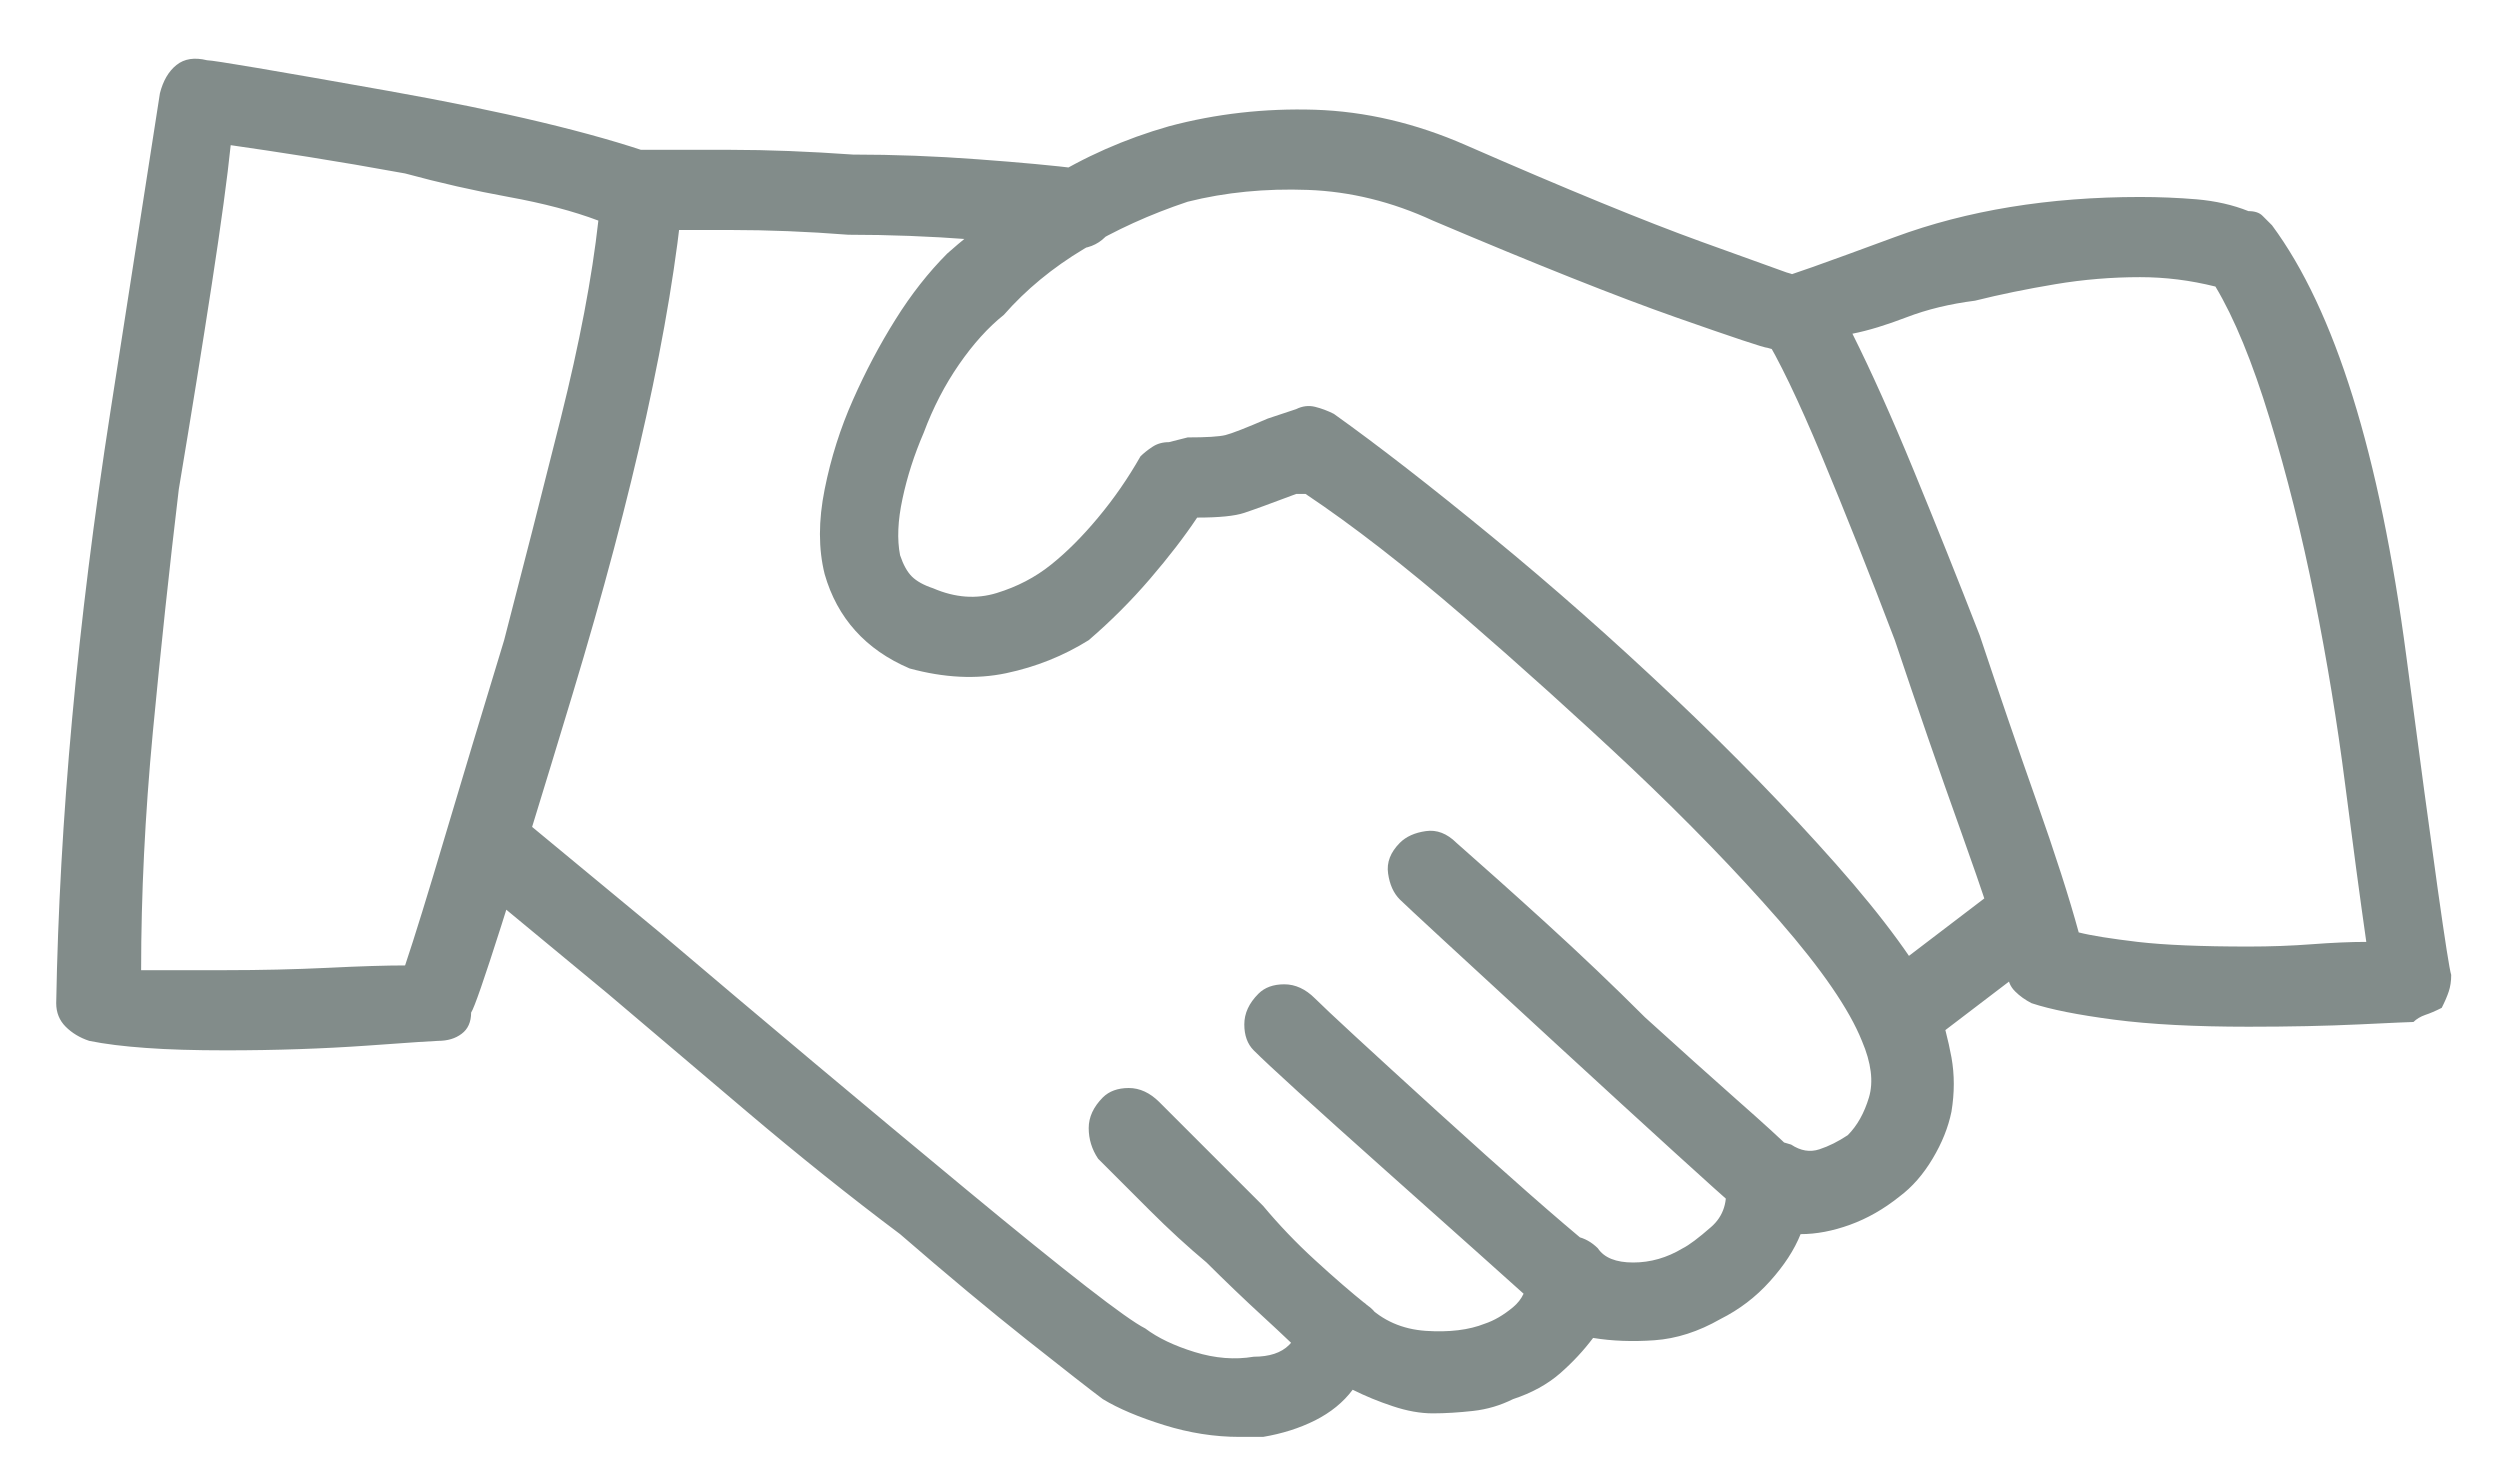 <svg width="29" height="17" viewBox="0 0 29 17" fill="none" xmlns="http://www.w3.org/2000/svg">
<path d="M14.379 16.668C14.087 16.668 13.796 16.622 13.504 16.531C13.212 16.44 12.975 16.34 12.793 16.23C12.647 16.121 12.355 15.893 11.918 15.547C11.48 15.2 10.988 14.79 10.441 14.316C9.858 13.879 9.266 13.405 8.664 12.895C8.062 12.384 7.525 11.928 7.051 11.527L5.465 10.215C5.355 10.142 5.301 10.042 5.301 9.914C5.301 9.786 5.337 9.668 5.41 9.559C5.483 9.449 5.583 9.395 5.711 9.395C5.839 9.395 5.957 9.431 6.066 9.504L7.652 10.816C8.855 11.837 10.04 12.831 11.207 13.797C12.374 14.763 13.066 15.301 13.285 15.41C13.431 15.52 13.622 15.611 13.859 15.684C14.096 15.757 14.324 15.775 14.543 15.738C14.725 15.738 14.862 15.693 14.953 15.602C15.044 15.51 15.09 15.41 15.09 15.301C15.126 15.228 15.172 15.173 15.227 15.137C15.281 15.1 15.345 15.064 15.418 15.027C15.527 15.027 15.618 15.037 15.691 15.055C15.764 15.073 15.819 15.1 15.855 15.137C16.038 15.319 16.266 15.419 16.539 15.438C16.812 15.456 17.04 15.428 17.223 15.355C17.332 15.319 17.441 15.255 17.551 15.164C17.66 15.073 17.715 14.954 17.715 14.809C17.715 14.699 17.742 14.608 17.797 14.535C17.852 14.462 17.934 14.408 18.043 14.371C18.116 14.335 18.198 14.325 18.289 14.344C18.38 14.362 18.462 14.408 18.535 14.48C18.608 14.59 18.745 14.645 18.945 14.645C19.146 14.645 19.337 14.59 19.52 14.48C19.592 14.444 19.702 14.362 19.848 14.234C19.994 14.107 20.048 13.934 20.012 13.715C20.012 13.642 20.03 13.56 20.066 13.469C20.103 13.378 20.158 13.314 20.23 13.277C20.303 13.241 20.385 13.223 20.477 13.223C20.568 13.223 20.668 13.241 20.777 13.277C20.887 13.35 20.996 13.368 21.105 13.332C21.215 13.296 21.324 13.241 21.434 13.168C21.543 13.059 21.625 12.913 21.68 12.73C21.734 12.548 21.707 12.329 21.598 12.074C21.452 11.71 21.133 11.245 20.641 10.68C20.148 10.115 19.574 9.522 18.918 8.902C18.298 8.319 17.651 7.736 16.977 7.152C16.302 6.569 15.691 6.095 15.145 5.73H15.035C14.743 5.84 14.543 5.913 14.434 5.949C14.324 5.986 14.142 6.004 13.887 6.004C13.741 6.223 13.559 6.46 13.34 6.715C13.121 6.97 12.884 7.207 12.629 7.426C12.337 7.608 12.018 7.736 11.672 7.809C11.325 7.882 10.952 7.863 10.551 7.754C10.296 7.645 10.086 7.499 9.922 7.316C9.758 7.134 9.639 6.915 9.566 6.66C9.493 6.368 9.493 6.04 9.566 5.676C9.639 5.311 9.749 4.965 9.895 4.637C10.04 4.309 10.204 3.999 10.387 3.707C10.569 3.415 10.77 3.16 10.988 2.941C11.316 2.65 11.699 2.367 12.137 2.094C12.574 1.82 13.048 1.611 13.559 1.465C14.105 1.319 14.671 1.255 15.254 1.273C15.837 1.292 16.421 1.428 17.004 1.684C18.171 2.194 19.082 2.568 19.738 2.805C20.395 3.042 20.723 3.16 20.723 3.16C20.869 3.197 20.969 3.27 21.023 3.379C21.078 3.488 21.087 3.598 21.051 3.707C21.014 3.853 20.941 3.953 20.832 4.008C20.723 4.062 20.613 4.072 20.504 4.035C20.467 4.035 20.112 3.917 19.438 3.68C18.763 3.443 17.824 3.069 16.621 2.559C16.147 2.34 15.664 2.221 15.172 2.203C14.68 2.185 14.215 2.23 13.777 2.34C13.34 2.486 12.939 2.668 12.574 2.887C12.21 3.105 11.9 3.361 11.645 3.652C11.462 3.798 11.289 3.99 11.125 4.227C10.961 4.464 10.824 4.728 10.715 5.02C10.605 5.275 10.523 5.53 10.469 5.785C10.414 6.04 10.405 6.259 10.441 6.441C10.478 6.551 10.523 6.633 10.578 6.688C10.633 6.742 10.715 6.788 10.824 6.824C11.079 6.934 11.325 6.952 11.562 6.879C11.8 6.806 12.009 6.697 12.191 6.551C12.374 6.405 12.556 6.223 12.738 6.004C12.921 5.785 13.085 5.548 13.23 5.293C13.267 5.257 13.312 5.22 13.367 5.184C13.422 5.147 13.486 5.129 13.559 5.129L13.777 5.074C13.996 5.074 14.142 5.065 14.215 5.047C14.288 5.029 14.452 4.965 14.707 4.855L15.035 4.746C15.108 4.71 15.181 4.701 15.254 4.719C15.327 4.737 15.4 4.764 15.473 4.801C15.983 5.165 16.594 5.639 17.305 6.223C18.016 6.806 18.717 7.426 19.41 8.082C20.103 8.738 20.732 9.385 21.297 10.023C21.862 10.662 22.254 11.199 22.473 11.637C22.546 11.855 22.6 12.065 22.637 12.266C22.673 12.466 22.673 12.676 22.637 12.895C22.6 13.077 22.527 13.259 22.418 13.441C22.309 13.624 22.181 13.77 22.035 13.879C21.853 14.025 21.662 14.134 21.461 14.207C21.26 14.28 21.069 14.316 20.887 14.316C20.814 14.499 20.695 14.681 20.531 14.863C20.367 15.046 20.176 15.191 19.957 15.301C19.702 15.447 19.447 15.529 19.191 15.547C18.936 15.565 18.699 15.556 18.48 15.52C18.371 15.665 18.244 15.802 18.098 15.93C17.952 16.057 17.77 16.158 17.551 16.23C17.405 16.303 17.25 16.349 17.086 16.367C16.922 16.385 16.767 16.395 16.621 16.395C16.475 16.395 16.32 16.367 16.156 16.312C15.992 16.258 15.837 16.194 15.691 16.121C15.582 16.267 15.436 16.385 15.254 16.477C15.072 16.568 14.871 16.631 14.652 16.668C14.616 16.668 14.57 16.668 14.516 16.668C14.461 16.668 14.415 16.668 14.379 16.668ZM12.465 2.887C12.465 2.887 12.447 2.887 12.41 2.887C12.118 2.85 11.736 2.814 11.262 2.777C10.788 2.741 10.314 2.723 9.84 2.723C9.366 2.686 8.91 2.668 8.473 2.668C8.035 2.668 7.689 2.668 7.434 2.668C7.324 2.668 7.224 2.632 7.133 2.559C7.042 2.486 6.996 2.376 6.996 2.23C6.996 2.121 7.033 2.012 7.105 1.902C7.178 1.793 7.288 1.738 7.434 1.738C7.689 1.738 8.035 1.738 8.473 1.738C8.91 1.738 9.384 1.757 9.895 1.793C10.368 1.793 10.852 1.811 11.344 1.848C11.836 1.884 12.228 1.921 12.52 1.957C12.665 1.957 12.775 2.012 12.848 2.121C12.921 2.23 12.957 2.34 12.957 2.449C12.957 2.559 12.912 2.659 12.82 2.75C12.729 2.841 12.611 2.887 12.465 2.887ZM22.199 12.074C22.126 12.074 22.053 12.065 21.98 12.047C21.908 12.029 21.853 11.983 21.816 11.91C21.744 11.801 21.716 11.682 21.734 11.555C21.753 11.427 21.816 11.327 21.926 11.254L23.074 10.379C23.147 10.306 23.247 10.279 23.375 10.297C23.503 10.315 23.603 10.379 23.676 10.488C23.785 10.598 23.831 10.716 23.812 10.844C23.794 10.971 23.73 11.072 23.621 11.145L22.473 12.02C22.436 12.02 22.391 12.029 22.336 12.047C22.281 12.065 22.236 12.074 22.199 12.074ZM20.504 14.152C20.431 14.152 20.376 14.143 20.34 14.125C20.303 14.107 20.249 14.079 20.176 14.043C19.884 13.788 19.173 13.141 18.043 12.102C16.913 11.062 16.311 10.507 16.238 10.434C16.165 10.361 16.12 10.26 16.102 10.133C16.083 10.005 16.129 9.887 16.238 9.777C16.311 9.704 16.412 9.659 16.539 9.641C16.667 9.622 16.785 9.668 16.895 9.777C17.186 10.033 17.533 10.342 17.934 10.707C18.335 11.072 18.717 11.436 19.082 11.801C19.483 12.165 19.838 12.484 20.148 12.758C20.458 13.031 20.668 13.223 20.777 13.332C20.887 13.405 20.951 13.505 20.969 13.633C20.987 13.76 20.941 13.879 20.832 13.988C20.796 14.025 20.75 14.061 20.695 14.098C20.641 14.134 20.577 14.152 20.504 14.152ZM18.207 15.301C18.134 15.301 18.079 15.292 18.043 15.273C18.006 15.255 17.952 15.228 17.879 15.191C17.514 14.863 16.913 14.325 16.074 13.578C15.236 12.831 14.725 12.366 14.543 12.184C14.47 12.111 14.434 12.01 14.434 11.883C14.434 11.755 14.488 11.637 14.598 11.527C14.671 11.454 14.771 11.418 14.898 11.418C15.026 11.418 15.145 11.473 15.254 11.582C15.4 11.728 15.874 12.165 16.676 12.895C17.478 13.624 18.079 14.152 18.48 14.48C18.59 14.553 18.654 14.654 18.672 14.781C18.69 14.909 18.645 15.027 18.535 15.137C18.499 15.173 18.453 15.21 18.398 15.246C18.344 15.283 18.28 15.301 18.207 15.301ZM15.582 15.957C15.509 15.957 15.445 15.948 15.391 15.93C15.336 15.912 15.29 15.884 15.254 15.848C15.072 15.665 14.871 15.474 14.652 15.273C14.434 15.073 14.215 14.863 13.996 14.645C13.777 14.462 13.559 14.262 13.34 14.043C13.121 13.824 12.921 13.624 12.738 13.441C12.665 13.332 12.629 13.213 12.629 13.086C12.629 12.958 12.684 12.84 12.793 12.73C12.866 12.658 12.966 12.621 13.094 12.621C13.221 12.621 13.34 12.676 13.449 12.785C13.632 12.967 13.823 13.159 14.023 13.359C14.224 13.56 14.434 13.77 14.652 13.988C14.835 14.207 15.035 14.417 15.254 14.617C15.473 14.818 15.673 14.991 15.855 15.137C15.965 15.21 16.02 15.31 16.02 15.438C16.02 15.565 15.983 15.684 15.91 15.793C15.874 15.829 15.819 15.866 15.746 15.902C15.673 15.939 15.618 15.957 15.582 15.957ZM2.621 12.184C2.257 12.184 1.947 12.175 1.691 12.156C1.436 12.138 1.217 12.111 1.035 12.074C0.926 12.038 0.835 11.983 0.762 11.91C0.689 11.837 0.652 11.746 0.652 11.637C0.689 9.522 0.898 7.234 1.281 4.773C1.664 2.312 1.855 1.082 1.855 1.082C1.892 0.936 1.956 0.827 2.047 0.754C2.138 0.681 2.257 0.663 2.402 0.699C2.475 0.699 3.177 0.818 4.508 1.055C5.839 1.292 6.868 1.538 7.598 1.793C7.707 1.829 7.789 1.893 7.844 1.984C7.898 2.076 7.926 2.158 7.926 2.23C7.78 3.762 7.352 5.703 6.641 8.055C5.93 10.406 5.538 11.637 5.465 11.746C5.465 11.855 5.428 11.938 5.355 11.992C5.283 12.047 5.191 12.074 5.082 12.074C5.046 12.074 4.772 12.092 4.262 12.129C3.751 12.165 3.204 12.184 2.621 12.184ZM1.637 11.254C1.746 11.254 1.883 11.254 2.047 11.254C2.211 11.254 2.402 11.254 2.621 11.254C3.022 11.254 3.414 11.245 3.797 11.227C4.18 11.208 4.48 11.199 4.699 11.199C4.809 10.871 4.964 10.37 5.164 9.695C5.365 9.021 5.592 8.264 5.848 7.426C6.066 6.587 6.285 5.73 6.504 4.855C6.723 3.98 6.868 3.215 6.941 2.559C6.65 2.449 6.303 2.358 5.902 2.285C5.501 2.212 5.1 2.121 4.699 2.012C4.298 1.939 3.924 1.875 3.578 1.82C3.232 1.766 2.931 1.72 2.676 1.684C2.639 2.048 2.566 2.586 2.457 3.297C2.348 4.008 2.22 4.801 2.074 5.676C1.965 6.587 1.865 7.526 1.773 8.492C1.682 9.458 1.637 10.379 1.637 11.254ZM26.082 11.91C25.462 11.91 24.943 11.883 24.523 11.828C24.104 11.773 23.785 11.71 23.566 11.637C23.494 11.6 23.43 11.555 23.375 11.5C23.32 11.445 23.293 11.382 23.293 11.309C23.184 10.908 23.001 10.352 22.746 9.641C22.491 8.93 22.236 8.191 21.98 7.426C21.689 6.66 21.406 5.949 21.133 5.293C20.859 4.637 20.631 4.163 20.449 3.871C20.413 3.835 20.395 3.78 20.395 3.707C20.395 3.634 20.395 3.561 20.395 3.488C20.431 3.452 20.467 3.406 20.504 3.352C20.54 3.297 20.595 3.251 20.668 3.215C20.704 3.215 21.142 3.06 21.98 2.75C22.819 2.44 23.767 2.285 24.824 2.285C25.043 2.285 25.262 2.294 25.48 2.312C25.699 2.331 25.9 2.376 26.082 2.449C26.155 2.449 26.21 2.467 26.246 2.504C26.283 2.54 26.319 2.577 26.355 2.613C27.085 3.598 27.604 5.266 27.914 7.617C28.224 9.969 28.397 11.199 28.434 11.309C28.434 11.382 28.424 11.445 28.406 11.5C28.388 11.555 28.361 11.618 28.324 11.691C28.251 11.728 28.188 11.755 28.133 11.773C28.078 11.792 28.033 11.819 27.996 11.855C27.96 11.855 27.75 11.865 27.367 11.883C26.984 11.901 26.556 11.91 26.082 11.91ZM24.113 10.816C24.259 10.853 24.487 10.889 24.797 10.926C25.107 10.962 25.535 10.98 26.082 10.98C26.337 10.98 26.583 10.971 26.82 10.953C27.057 10.935 27.267 10.926 27.449 10.926C27.376 10.415 27.294 9.805 27.203 9.094C27.112 8.383 26.994 7.663 26.848 6.934C26.702 6.204 26.529 5.512 26.328 4.855C26.128 4.199 25.918 3.689 25.699 3.324C25.553 3.288 25.408 3.26 25.262 3.242C25.116 3.224 24.97 3.215 24.824 3.215C24.496 3.215 24.168 3.242 23.84 3.297C23.512 3.352 23.202 3.415 22.91 3.488C22.619 3.525 22.354 3.589 22.117 3.68C21.88 3.771 21.671 3.835 21.488 3.871C21.707 4.309 21.944 4.837 22.199 5.457C22.454 6.077 22.71 6.715 22.965 7.371C23.184 8.027 23.402 8.665 23.621 9.285C23.84 9.905 24.004 10.415 24.113 10.816Z" fill="#828C8A"/>
</svg>
